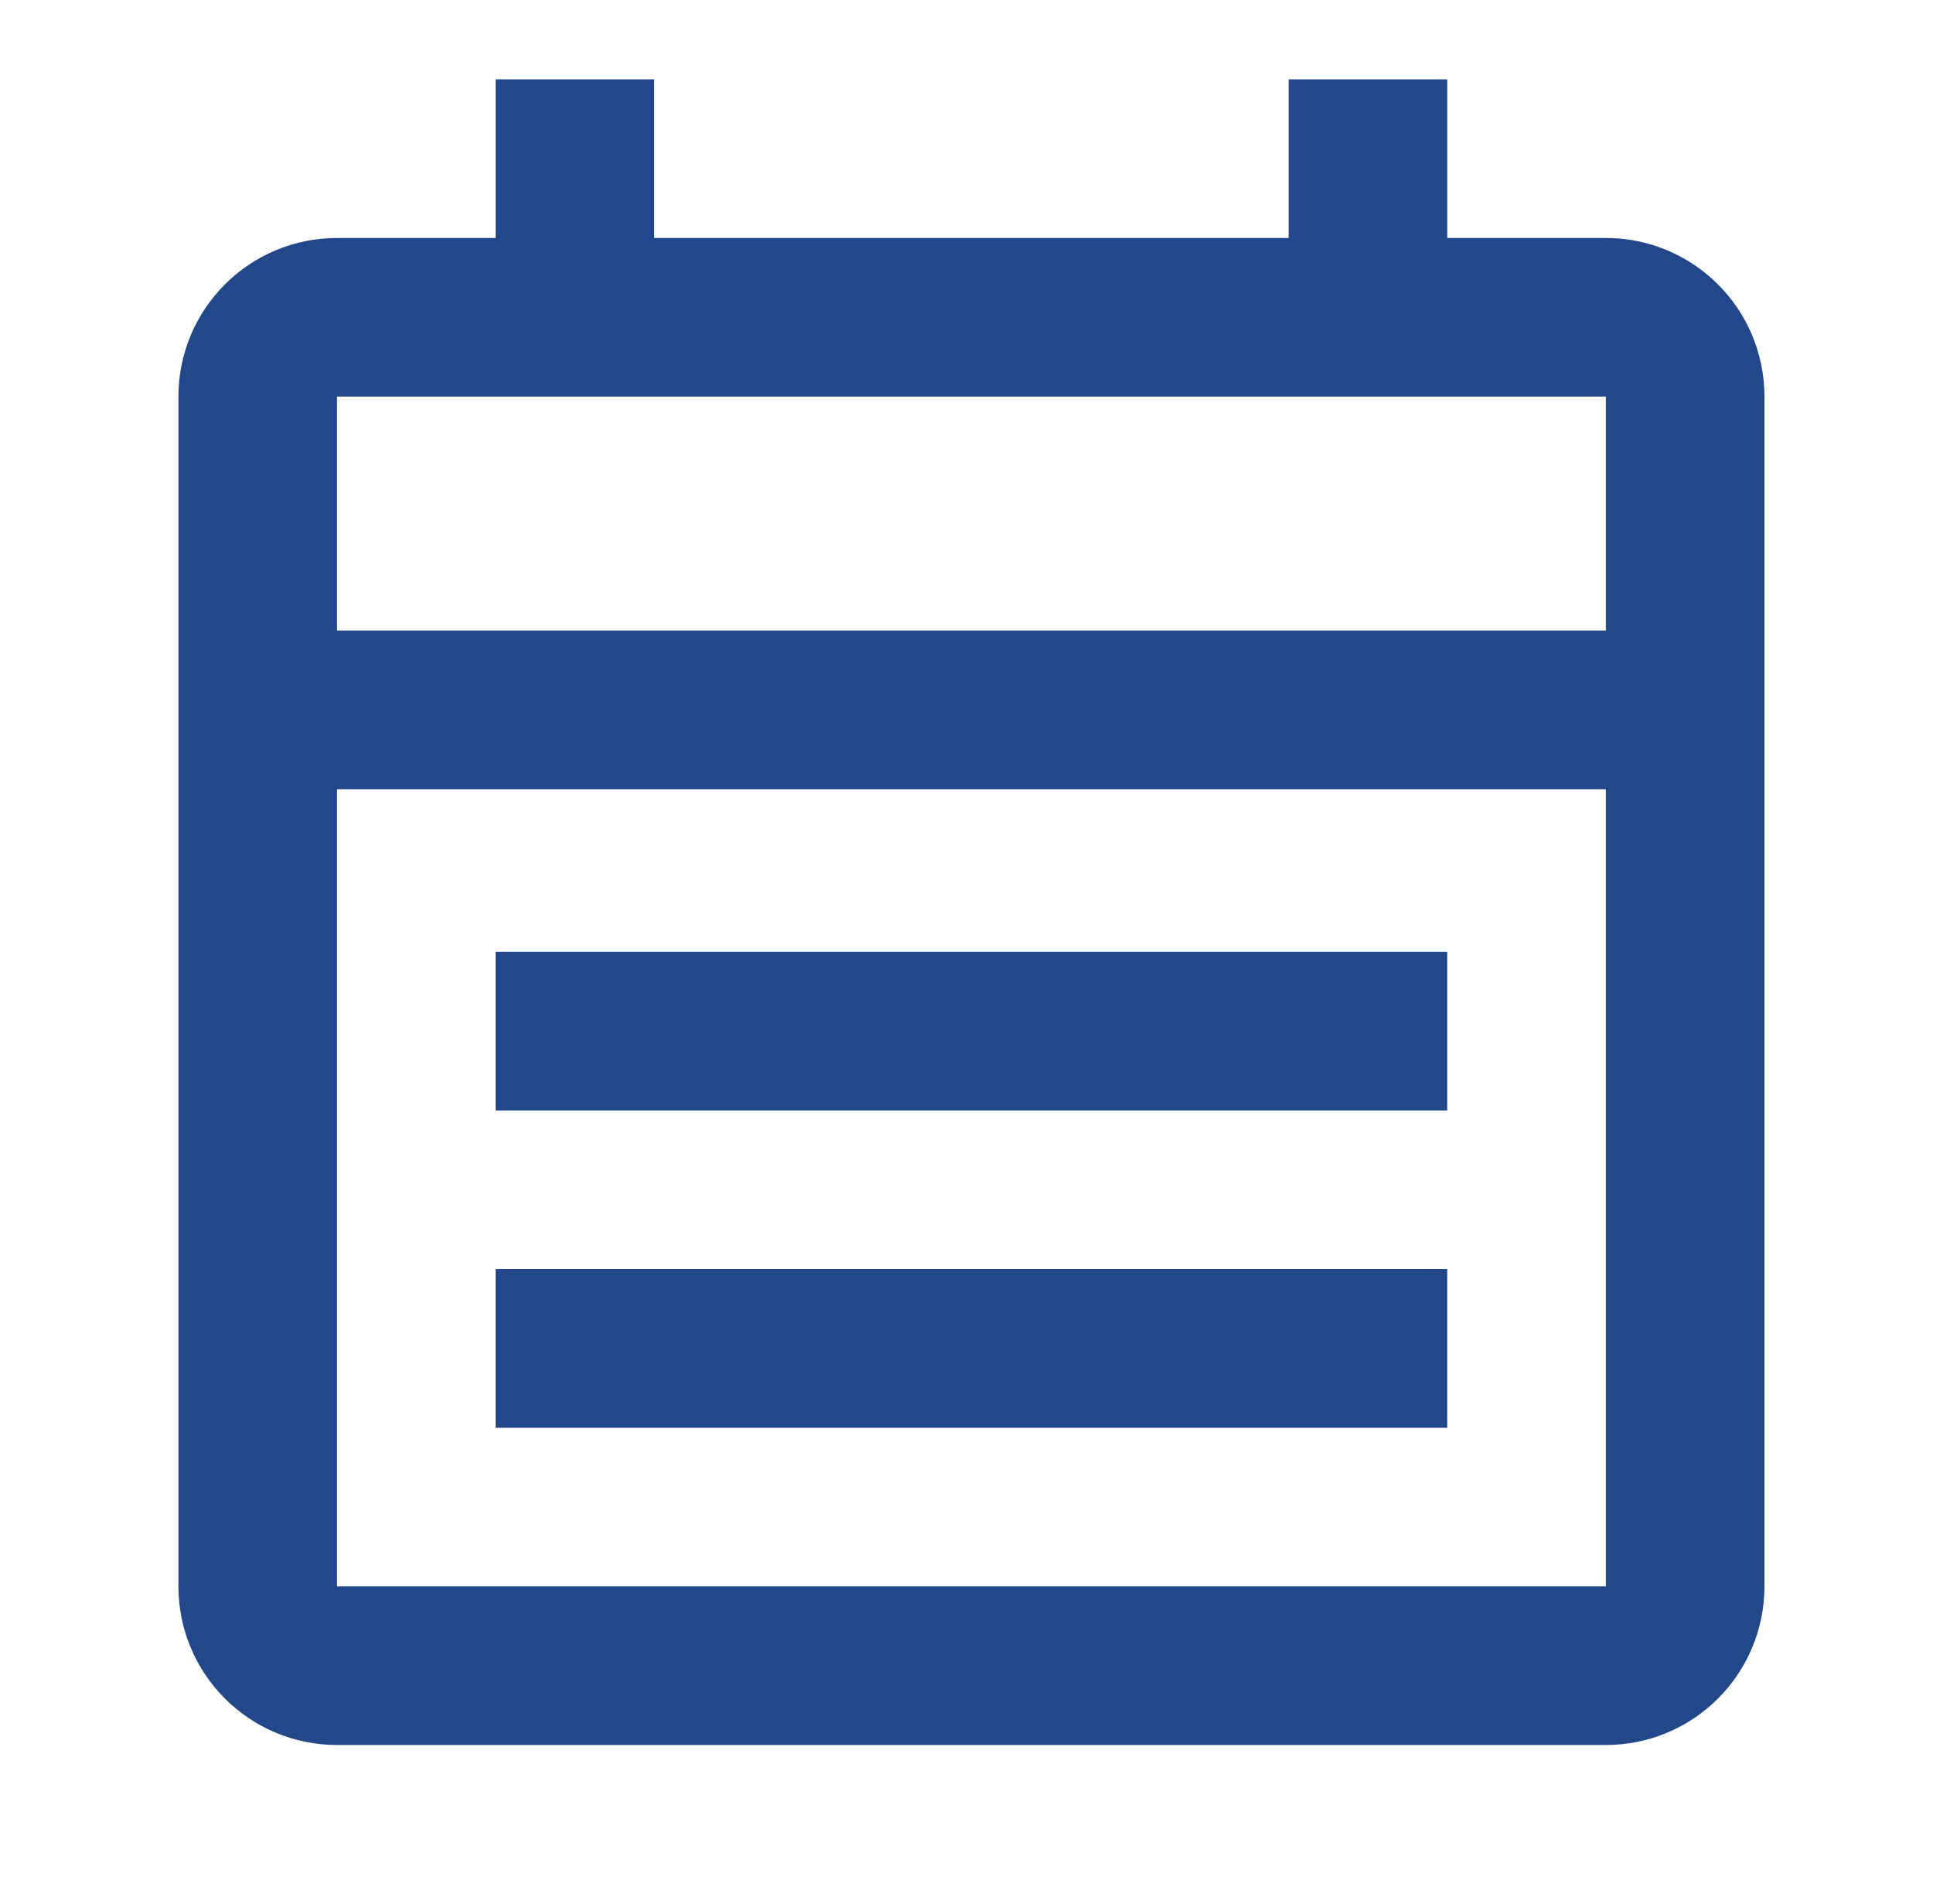 <?xml version="1.0" encoding="UTF-8"?> <svg xmlns="http://www.w3.org/2000/svg" width="65" height="64" viewBox="0 0 65 64" fill="none"><path d="M56.666 23.867V13.333C56.666 11.861 55.473 10.667 54 10.667H46M56.666 23.867H8.666M56.666 23.867V53.333C56.666 54.806 55.473 56 54 56H11.333C9.86 56 8.666 54.806 8.666 53.333V23.867M8.666 23.867V13.333C8.666 11.861 9.86 10.667 11.333 10.667H19.333M19.333 10.667V2.667M19.333 10.667H46M46 10.667V2.667M16.666 34.667H48.666M16.666 45.333H48.666" stroke="#22478B" stroke-width="5.333"></path></svg> 